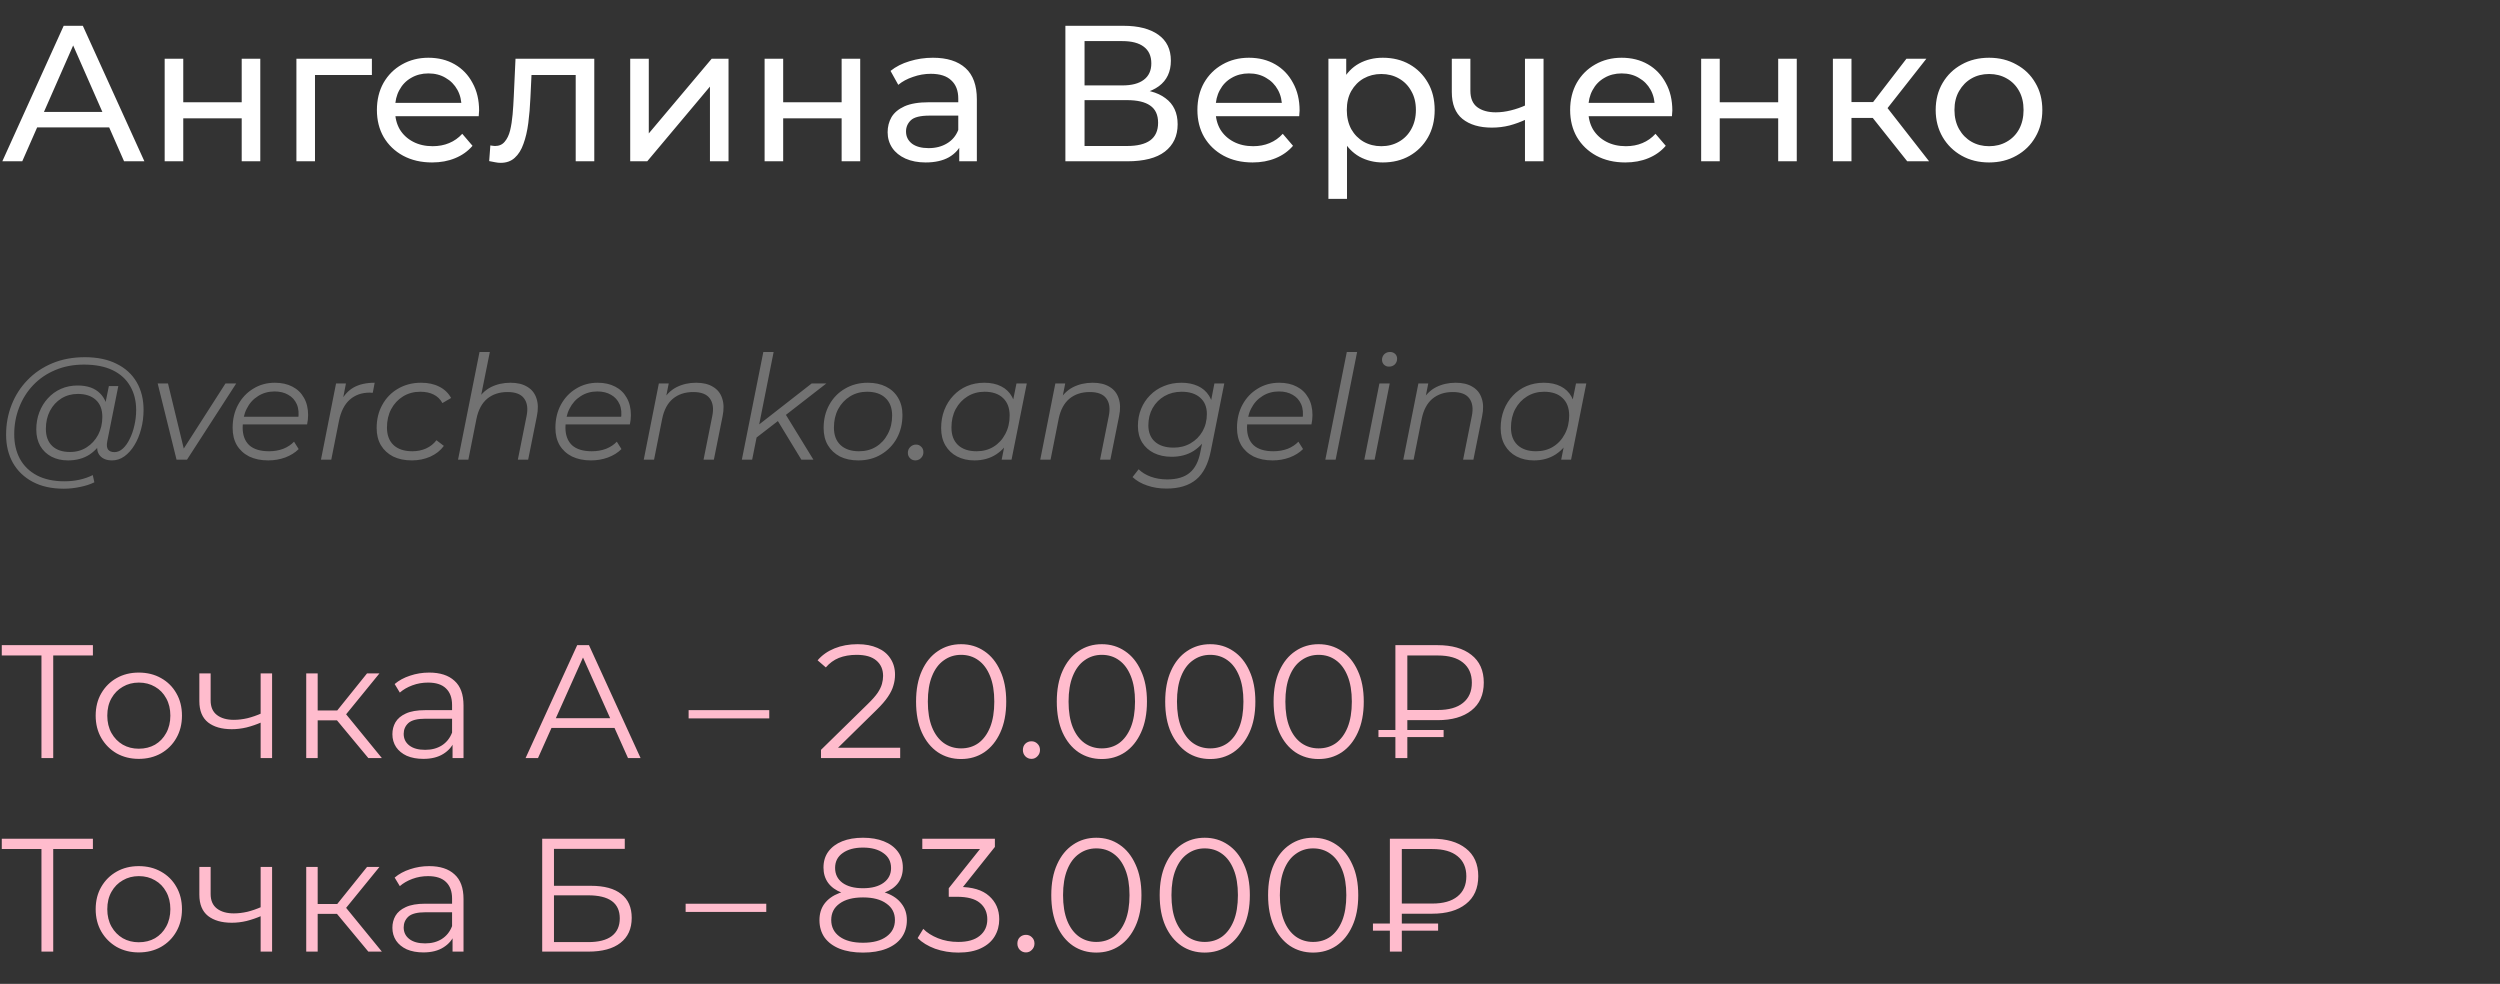 <?xml version="1.0" encoding="UTF-8"?> <svg xmlns="http://www.w3.org/2000/svg" width="310" height="122" viewBox="0 0 310 122" fill="none"><rect x="0" y="0" width="310" height="122" fill="#333333" stroke="none"/><path d="M0.288 20L7.896 3.2H10.272L17.904 20H15.384L8.592 4.544H9.552L2.76 20H0.288ZM3.528 15.8L4.176 13.88H13.632L14.328 15.8H3.528ZM20.419 20V7.28H22.724V12.68H29.971V7.28H32.276V20H29.971V14.672H22.724V20H20.419ZM36.755 20V7.28H46.115V9.296H38.507L39.059 8.768V20H36.755ZM53.576 20.144C52.216 20.144 51.016 19.864 49.976 19.304C48.952 18.744 48.152 17.976 47.576 17C47.016 16.024 46.736 14.904 46.736 13.64C46.736 12.376 47.008 11.256 47.552 10.28C48.112 9.304 48.872 8.544 49.832 8C50.808 7.44 51.904 7.16 53.12 7.16C54.352 7.16 55.44 7.432 56.384 7.976C57.328 8.52 58.064 9.288 58.592 10.28C59.136 11.256 59.408 12.4 59.408 13.712C59.408 13.808 59.4 13.92 59.384 14.048C59.384 14.176 59.376 14.296 59.36 14.408H48.536V12.752H58.16L57.224 13.328C57.24 12.512 57.072 11.784 56.72 11.144C56.368 10.504 55.88 10.008 55.256 9.656C54.648 9.288 53.936 9.104 53.12 9.104C52.32 9.104 51.608 9.288 50.984 9.656C50.36 10.008 49.872 10.512 49.52 11.168C49.168 11.808 48.992 12.544 48.992 13.376V13.76C48.992 14.608 49.184 15.368 49.568 16.04C49.968 16.696 50.52 17.208 51.224 17.576C51.928 17.944 52.736 18.128 53.648 18.128C54.4 18.128 55.08 18 55.688 17.744C56.312 17.488 56.856 17.104 57.32 16.592L58.592 18.08C58.016 18.752 57.296 19.264 56.432 19.616C55.584 19.968 54.632 20.144 53.576 20.144ZM60.659 19.976L60.803 18.032C60.915 18.048 61.019 18.064 61.115 18.08C61.211 18.096 61.299 18.104 61.379 18.104C61.891 18.104 62.291 17.928 62.579 17.576C62.883 17.224 63.107 16.76 63.251 16.184C63.395 15.592 63.499 14.928 63.563 14.192C63.627 13.456 63.675 12.72 63.707 11.984L63.923 7.28H73.691V20H71.387V8.624L71.939 9.296H65.411L65.939 8.6L65.771 12.128C65.723 13.248 65.635 14.296 65.507 15.272C65.379 16.248 65.179 17.104 64.907 17.84C64.651 18.576 64.291 19.152 63.827 19.568C63.379 19.984 62.795 20.192 62.075 20.192C61.867 20.192 61.643 20.168 61.403 20.12C61.179 20.088 60.931 20.04 60.659 19.976ZM78.146 20V7.28H80.45V16.544L88.25 7.28H90.338V20H88.034V10.736L80.258 20H78.146ZM94.81 20V7.28H97.114V12.68H104.362V7.28H106.666V20H104.362V14.672H97.114V20H94.81ZM118.946 20V17.312L118.826 16.808V12.224C118.826 11.248 118.538 10.496 117.962 9.968C117.402 9.424 116.554 9.152 115.418 9.152C114.666 9.152 113.93 9.28 113.21 9.536C112.49 9.776 111.882 10.104 111.386 10.52L110.426 8.792C111.082 8.264 111.866 7.864 112.778 7.592C113.706 7.304 114.674 7.16 115.682 7.16C117.426 7.16 118.77 7.584 119.714 8.432C120.658 9.28 121.13 10.576 121.13 12.32V20H118.946ZM114.77 20.144C113.826 20.144 112.994 19.984 112.274 19.664C111.57 19.344 111.026 18.904 110.642 18.344C110.258 17.768 110.066 17.12 110.066 16.4C110.066 15.712 110.226 15.088 110.546 14.528C110.882 13.968 111.418 13.52 112.154 13.184C112.906 12.848 113.914 12.68 115.178 12.68H119.21V14.336H115.274C114.122 14.336 113.346 14.528 112.946 14.912C112.546 15.296 112.346 15.76 112.346 16.304C112.346 16.928 112.594 17.432 113.09 17.816C113.586 18.184 114.274 18.368 115.154 18.368C116.018 18.368 116.77 18.176 117.41 17.792C118.066 17.408 118.538 16.848 118.826 16.112L119.282 17.696C118.978 18.448 118.442 19.048 117.674 19.496C116.906 19.928 115.938 20.144 114.77 20.144ZM132.108 20V3.2H139.332C141.156 3.2 142.588 3.568 143.628 4.304C144.668 5.04 145.188 6.112 145.188 7.52C145.188 8.896 144.692 9.952 143.7 10.688C142.708 11.408 141.404 11.768 139.788 11.768L140.22 11.048C142.092 11.048 143.524 11.424 144.516 12.176C145.524 12.912 146.028 13.992 146.028 15.416C146.028 16.856 145.5 17.984 144.444 18.8C143.404 19.6 141.852 20 139.788 20H132.108ZM134.484 18.104H139.74C141.02 18.104 141.98 17.872 142.62 17.408C143.276 16.928 143.604 16.2 143.604 15.224C143.604 14.248 143.276 13.536 142.62 13.088C141.98 12.64 141.02 12.416 139.74 12.416H134.484V18.104ZM134.484 10.592H139.164C140.332 10.592 141.22 10.36 141.828 9.896C142.452 9.432 142.764 8.752 142.764 7.856C142.764 6.944 142.452 6.256 141.828 5.792C141.22 5.328 140.332 5.096 139.164 5.096H134.484V10.592ZM155.318 20.144C153.958 20.144 152.758 19.864 151.718 19.304C150.694 18.744 149.894 17.976 149.318 17C148.758 16.024 148.478 14.904 148.478 13.64C148.478 12.376 148.75 11.256 149.294 10.28C149.854 9.304 150.614 8.544 151.574 8C152.55 7.44 153.646 7.16 154.862 7.16C156.094 7.16 157.182 7.432 158.126 7.976C159.07 8.52 159.806 9.288 160.334 10.28C160.878 11.256 161.15 12.4 161.15 13.712C161.15 13.808 161.142 13.92 161.126 14.048C161.126 14.176 161.118 14.296 161.102 14.408H150.278V12.752H159.902L158.966 13.328C158.982 12.512 158.814 11.784 158.462 11.144C158.11 10.504 157.622 10.008 156.998 9.656C156.39 9.288 155.678 9.104 154.862 9.104C154.062 9.104 153.35 9.288 152.726 9.656C152.102 10.008 151.614 10.512 151.262 11.168C150.91 11.808 150.734 12.544 150.734 13.376V13.76C150.734 14.608 150.926 15.368 151.31 16.04C151.71 16.696 152.262 17.208 152.966 17.576C153.67 17.944 154.478 18.128 155.39 18.128C156.142 18.128 156.822 18 157.43 17.744C158.054 17.488 158.598 17.104 159.062 16.592L160.334 18.08C159.758 18.752 159.038 19.264 158.174 19.616C157.326 19.968 156.374 20.144 155.318 20.144ZM171.468 20.144C170.412 20.144 169.444 19.904 168.564 19.424C167.7 18.928 167.004 18.2 166.476 17.24C165.964 16.28 165.708 15.08 165.708 13.64C165.708 12.2 165.956 11 166.452 10.04C166.964 9.08 167.652 8.36 168.516 7.88C169.396 7.4 170.38 7.16 171.468 7.16C172.716 7.16 173.82 7.432 174.78 7.976C175.74 8.52 176.5 9.28 177.06 10.256C177.62 11.216 177.9 12.344 177.9 13.64C177.9 14.936 177.62 16.072 177.06 17.048C176.5 18.024 175.74 18.784 174.78 19.328C173.82 19.872 172.716 20.144 171.468 20.144ZM164.724 24.656V7.28H166.932V10.712L166.788 13.664L167.028 16.616V24.656H164.724ZM171.276 18.128C172.092 18.128 172.82 17.944 173.46 17.576C174.116 17.208 174.628 16.688 174.996 16.016C175.38 15.328 175.572 14.536 175.572 13.64C175.572 12.728 175.38 11.944 174.996 11.288C174.628 10.616 174.116 10.096 173.46 9.728C172.82 9.36 172.092 9.176 171.276 9.176C170.476 9.176 169.748 9.36 169.092 9.728C168.452 10.096 167.94 10.616 167.556 11.288C167.188 11.944 167.004 12.728 167.004 13.64C167.004 14.536 167.188 15.328 167.556 16.016C167.94 16.688 168.452 17.208 169.092 17.576C169.748 17.944 170.476 18.128 171.276 18.128ZM189.264 14.792C188.592 15.112 187.896 15.368 187.176 15.56C186.472 15.736 185.744 15.824 184.992 15.824C183.456 15.824 182.24 15.464 181.344 14.744C180.464 14.024 180.024 12.912 180.024 11.408V7.28H182.328V11.264C182.328 12.176 182.608 12.848 183.168 13.28C183.744 13.712 184.512 13.928 185.472 13.928C186.08 13.928 186.704 13.848 187.344 13.688C188 13.528 188.64 13.304 189.264 13.016V14.792ZM189.096 20V7.28H191.4V20H189.096ZM201.537 20.144C200.177 20.144 198.977 19.864 197.937 19.304C196.913 18.744 196.113 17.976 195.537 17C194.977 16.024 194.697 14.904 194.697 13.64C194.697 12.376 194.969 11.256 195.513 10.28C196.073 9.304 196.833 8.544 197.793 8C198.769 7.44 199.865 7.16 201.081 7.16C202.313 7.16 203.401 7.432 204.345 7.976C205.289 8.52 206.025 9.288 206.553 10.28C207.097 11.256 207.369 12.4 207.369 13.712C207.369 13.808 207.361 13.92 207.345 14.048C207.345 14.176 207.337 14.296 207.321 14.408H196.497V12.752H206.121L205.185 13.328C205.201 12.512 205.033 11.784 204.681 11.144C204.329 10.504 203.841 10.008 203.217 9.656C202.609 9.288 201.897 9.104 201.081 9.104C200.281 9.104 199.569 9.288 198.945 9.656C198.321 10.008 197.833 10.512 197.481 11.168C197.129 11.808 196.953 12.544 196.953 13.376V13.76C196.953 14.608 197.145 15.368 197.529 16.04C197.929 16.696 198.481 17.208 199.185 17.576C199.889 17.944 200.697 18.128 201.609 18.128C202.361 18.128 203.041 18 203.649 17.744C204.273 17.488 204.817 17.104 205.281 16.592L206.553 18.08C205.977 18.752 205.257 19.264 204.393 19.616C203.545 19.968 202.593 20.144 201.537 20.144ZM210.943 20V7.28H213.247V12.68H220.495V7.28H222.799V20H220.495V14.672H213.247V20H210.943ZM236.495 20L231.575 13.808L233.471 12.656L239.207 20H236.495ZM227.279 20V7.28H229.583V20H227.279ZM228.887 14.624V12.656H233.087V14.624H228.887ZM233.663 13.904L231.527 13.616L236.399 7.28H238.871L233.663 13.904ZM246.649 20.144C245.369 20.144 244.233 19.864 243.241 19.304C242.249 18.744 241.465 17.976 240.889 17C240.313 16.008 240.025 14.888 240.025 13.64C240.025 12.376 240.313 11.256 240.889 10.28C241.465 9.304 242.249 8.544 243.241 8C244.233 7.44 245.369 7.16 246.649 7.16C247.913 7.16 249.041 7.44 250.033 8C251.041 8.544 251.825 9.304 252.385 10.28C252.961 11.24 253.249 12.36 253.249 13.64C253.249 14.904 252.961 16.024 252.385 17C251.825 17.976 251.041 18.744 250.033 19.304C249.041 19.864 247.913 20.144 246.649 20.144ZM246.649 18.128C247.465 18.128 248.193 17.944 248.833 17.576C249.489 17.208 250.001 16.688 250.369 16.016C250.737 15.328 250.921 14.536 250.921 13.64C250.921 12.728 250.737 11.944 250.369 11.288C250.001 10.616 249.489 10.096 248.833 9.728C248.193 9.36 247.465 9.176 246.649 9.176C245.833 9.176 245.105 9.36 244.465 9.728C243.825 10.096 243.313 10.616 242.929 11.288C242.545 11.944 242.353 12.728 242.353 13.64C242.353 14.536 242.545 15.328 242.929 16.016C243.313 16.688 243.825 17.208 244.465 17.576C245.105 17.944 245.833 18.128 246.649 18.128Z" fill="white"></path><path d="M7.902 60.6C6.414 60.6 5.136 60.318 4.068 59.754C3 59.19 2.178 58.404 1.602 57.396C1.038 56.388 0.756 55.224 0.756 53.904C0.756 52.596 0.984 51.36 1.44 50.196C1.896 49.032 2.55 48.012 3.402 47.136C4.254 46.248 5.28 45.552 6.48 45.048C7.68 44.544 9.024 44.292 10.512 44.292C12.072 44.292 13.392 44.568 14.472 45.12C15.564 45.66 16.392 46.422 16.956 47.406C17.52 48.378 17.802 49.518 17.802 50.826C17.802 51.654 17.7 52.446 17.496 53.202C17.304 53.946 17.028 54.612 16.668 55.2C16.32 55.776 15.906 56.238 15.426 56.586C14.958 56.922 14.448 57.09 13.896 57.09C13.236 57.09 12.738 56.898 12.402 56.514C12.066 56.13 11.97 55.614 12.114 54.966L12.384 53.67L12.816 52.518L12.942 50.628L13.5 47.874H14.67L13.302 54.714C13.206 55.194 13.242 55.542 13.41 55.758C13.578 55.962 13.836 56.064 14.184 56.064C14.568 56.064 14.922 55.914 15.246 55.614C15.57 55.314 15.852 54.912 16.092 54.408C16.344 53.904 16.536 53.346 16.668 52.734C16.812 52.122 16.884 51.492 16.884 50.844C16.884 49.716 16.638 48.732 16.146 47.892C15.666 47.04 14.946 46.38 13.986 45.912C13.026 45.444 11.832 45.21 10.404 45.21C9.096 45.21 7.908 45.438 6.84 45.894C5.784 46.338 4.878 46.956 4.122 47.748C3.366 48.54 2.784 49.464 2.376 50.52C1.968 51.564 1.764 52.674 1.764 53.85C1.764 55.002 1.998 56.016 2.466 56.892C2.946 57.768 3.648 58.452 4.572 58.944C5.508 59.436 6.648 59.682 7.992 59.682C8.64 59.682 9.264 59.616 9.864 59.484C10.464 59.352 11.01 59.16 11.502 58.908L11.7 59.808C11.184 60.06 10.59 60.252 9.918 60.384C9.258 60.528 8.586 60.6 7.902 60.6ZM8.424 57.09C7.656 57.09 6.972 56.934 6.372 56.622C5.784 56.31 5.322 55.866 4.986 55.29C4.662 54.714 4.5 54.036 4.5 53.256C4.5 52.488 4.626 51.774 4.878 51.114C5.13 50.454 5.484 49.878 5.94 49.386C6.396 48.882 6.936 48.492 7.56 48.216C8.184 47.94 8.874 47.802 9.63 47.802C10.842 47.802 11.772 48.132 12.42 48.792C13.068 49.44 13.398 50.364 13.41 51.564C13.422 52.584 13.23 53.514 12.834 54.354C12.438 55.182 11.868 55.848 11.124 56.352C10.38 56.844 9.48 57.09 8.424 57.09ZM8.676 56.046C9.456 56.046 10.146 55.854 10.746 55.47C11.346 55.086 11.82 54.57 12.168 53.922C12.516 53.262 12.69 52.518 12.69 51.69C12.69 50.778 12.42 50.076 11.88 49.584C11.34 49.092 10.596 48.846 9.648 48.846C8.892 48.846 8.214 49.032 7.614 49.404C7.014 49.776 6.54 50.292 6.192 50.952C5.856 51.6 5.688 52.344 5.688 53.184C5.688 54.096 5.952 54.804 6.48 55.308C7.008 55.8 7.74 56.046 8.676 56.046ZM21.892 57L19.552 47.55H20.83L22.954 56.316H22.342L27.958 47.55H29.29L23.188 57H21.892ZM33.256 57.09C32.356 57.09 31.57 56.928 30.898 56.604C30.238 56.268 29.728 55.8 29.368 55.2C29.02 54.6 28.846 53.886 28.846 53.058C28.846 51.978 29.074 51.018 29.53 50.178C29.986 49.338 30.61 48.678 31.402 48.198C32.194 47.706 33.088 47.46 34.084 47.46C34.924 47.46 35.65 47.622 36.262 47.946C36.874 48.258 37.348 48.714 37.684 49.314C38.032 49.914 38.206 50.634 38.206 51.474C38.206 51.666 38.194 51.864 38.17 52.068C38.146 52.26 38.116 52.446 38.08 52.626H29.782L29.944 51.672H37.486L36.964 52.032C37.084 51.276 37.03 50.64 36.802 50.124C36.574 49.608 36.22 49.218 35.74 48.954C35.272 48.678 34.708 48.54 34.048 48.54C33.28 48.54 32.596 48.732 31.996 49.116C31.396 49.488 30.928 50.01 30.592 50.682C30.256 51.342 30.088 52.116 30.088 53.004C30.088 53.952 30.358 54.684 30.898 55.2C31.45 55.704 32.272 55.956 33.364 55.956C34 55.956 34.588 55.854 35.128 55.65C35.668 55.434 36.112 55.14 36.46 54.768L37.036 55.686C36.592 56.13 36.034 56.478 35.362 56.73C34.702 56.97 34 57.09 33.256 57.09ZM39.799 57L41.671 47.55H42.895L42.355 50.34L42.211 49.854C42.631 49.026 43.183 48.42 43.867 48.036C44.563 47.652 45.427 47.46 46.459 47.46L46.225 48.702C46.165 48.702 46.105 48.702 46.045 48.702C45.997 48.69 45.937 48.684 45.865 48.684C44.857 48.684 44.023 48.978 43.363 49.566C42.715 50.142 42.271 51.018 42.031 52.194L41.077 57H39.799ZM51.079 57.09C50.179 57.09 49.399 56.928 48.739 56.604C48.091 56.268 47.587 55.8 47.227 55.2C46.879 54.6 46.705 53.892 46.705 53.076C46.705 51.996 46.939 51.036 47.407 50.196C47.875 49.344 48.523 48.678 49.351 48.198C50.191 47.706 51.145 47.46 52.213 47.46C53.089 47.46 53.839 47.622 54.463 47.946C55.099 48.258 55.591 48.726 55.939 49.35L54.859 49.98C54.595 49.5 54.229 49.146 53.761 48.918C53.305 48.69 52.753 48.576 52.105 48.576C51.313 48.576 50.605 48.768 49.981 49.152C49.357 49.536 48.865 50.064 48.505 50.736C48.157 51.396 47.983 52.158 47.983 53.022C47.983 53.946 48.253 54.666 48.793 55.182C49.345 55.698 50.125 55.956 51.133 55.956C51.745 55.956 52.309 55.842 52.825 55.614C53.353 55.374 53.785 55.032 54.121 54.588L55.039 55.29C54.631 55.854 54.073 56.298 53.365 56.622C52.657 56.934 51.895 57.09 51.079 57.09ZM63.295 47.46C64.147 47.46 64.843 47.628 65.383 47.964C65.935 48.288 66.313 48.762 66.517 49.386C66.733 50.01 66.751 50.754 66.571 51.618L65.491 57H64.213L65.293 51.6C65.485 50.664 65.383 49.932 64.987 49.404C64.603 48.876 63.919 48.612 62.935 48.612C61.927 48.612 61.087 48.888 60.415 49.44C59.755 49.992 59.311 50.82 59.083 51.924L58.075 57H56.797L59.461 43.644H60.739L59.407 50.268L59.083 49.8C59.539 48.984 60.127 48.39 60.847 48.018C61.579 47.646 62.395 47.46 63.295 47.46ZM73.281 57.09C72.381 57.09 71.595 56.928 70.923 56.604C70.263 56.268 69.753 55.8 69.393 55.2C69.045 54.6 68.871 53.886 68.871 53.058C68.871 51.978 69.099 51.018 69.555 50.178C70.011 49.338 70.635 48.678 71.427 48.198C72.219 47.706 73.113 47.46 74.109 47.46C74.949 47.46 75.675 47.622 76.287 47.946C76.899 48.258 77.373 48.714 77.709 49.314C78.057 49.914 78.231 50.634 78.231 51.474C78.231 51.666 78.219 51.864 78.195 52.068C78.171 52.26 78.141 52.446 78.105 52.626H69.807L69.969 51.672H77.511L76.989 52.032C77.109 51.276 77.055 50.64 76.827 50.124C76.599 49.608 76.245 49.218 75.765 48.954C75.297 48.678 74.733 48.54 74.073 48.54C73.305 48.54 72.621 48.732 72.021 49.116C71.421 49.488 70.953 50.01 70.617 50.682C70.281 51.342 70.113 52.116 70.113 53.004C70.113 53.952 70.383 54.684 70.923 55.2C71.475 55.704 72.297 55.956 73.389 55.956C74.025 55.956 74.613 55.854 75.153 55.65C75.693 55.434 76.137 55.14 76.485 54.768L77.061 55.686C76.617 56.13 76.059 56.478 75.387 56.73C74.727 56.97 74.025 57.09 73.281 57.09ZM86.323 47.46C87.174 47.46 87.871 47.628 88.41 47.964C88.963 48.288 89.341 48.762 89.544 49.386C89.76 50.01 89.778 50.754 89.599 51.618L88.519 57H87.24L88.32 51.6C88.513 50.664 88.41 49.932 88.014 49.404C87.63 48.876 86.947 48.612 85.963 48.612C84.954 48.612 84.115 48.888 83.442 49.44C82.782 49.992 82.338 50.82 82.111 51.924L81.103 57H79.825L81.697 47.55H82.921L82.38 50.268L82.111 49.8C82.567 48.984 83.154 48.39 83.874 48.018C84.606 47.646 85.422 47.46 86.323 47.46ZM93.519 54.48L93.771 52.914L100.647 47.55H102.465L97.299 51.564L96.597 52.104L93.519 54.48ZM91.989 57L94.653 43.644H95.931L93.267 57H91.989ZM99.369 57L96.381 52.086L97.263 51.132L100.863 57H99.369ZM106.431 57.09C105.555 57.09 104.793 56.928 104.145 56.604C103.509 56.268 103.011 55.8 102.651 55.2C102.303 54.6 102.129 53.892 102.129 53.076C102.129 51.996 102.363 51.036 102.831 50.196C103.299 49.344 103.947 48.678 104.775 48.198C105.603 47.706 106.545 47.46 107.601 47.46C108.477 47.46 109.233 47.622 109.869 47.946C110.517 48.27 111.015 48.732 111.363 49.332C111.723 49.932 111.903 50.64 111.903 51.456C111.903 52.536 111.669 53.502 111.201 54.354C110.733 55.194 110.085 55.86 109.257 56.352C108.441 56.844 107.499 57.09 106.431 57.09ZM106.521 55.956C107.313 55.956 108.015 55.77 108.627 55.398C109.251 55.014 109.737 54.486 110.085 53.814C110.445 53.142 110.625 52.38 110.625 51.528C110.625 50.592 110.349 49.866 109.797 49.35C109.257 48.834 108.495 48.576 107.511 48.576C106.731 48.576 106.029 48.768 105.405 49.152C104.781 49.536 104.289 50.064 103.929 50.736C103.581 51.396 103.407 52.158 103.407 53.022C103.407 53.946 103.677 54.666 104.217 55.182C104.769 55.698 105.537 55.956 106.521 55.956ZM113.511 57.09C113.247 57.09 113.025 57 112.845 56.82C112.665 56.64 112.575 56.418 112.575 56.154C112.575 55.854 112.677 55.608 112.881 55.416C113.085 55.224 113.319 55.128 113.583 55.128C113.847 55.128 114.063 55.218 114.231 55.398C114.411 55.566 114.501 55.788 114.501 56.064C114.501 56.268 114.453 56.448 114.357 56.604C114.273 56.748 114.153 56.868 113.997 56.964C113.841 57.048 113.679 57.09 113.511 57.09ZM120.823 57.09C120.019 57.09 119.305 56.928 118.681 56.604C118.057 56.28 117.571 55.818 117.223 55.218C116.875 54.618 116.701 53.904 116.701 53.076C116.701 52.272 116.833 51.528 117.097 50.844C117.361 50.16 117.733 49.566 118.213 49.062C118.693 48.546 119.257 48.15 119.905 47.874C120.565 47.598 121.279 47.46 122.047 47.46C122.875 47.46 123.577 47.61 124.153 47.91C124.729 48.198 125.173 48.624 125.485 49.188C125.797 49.74 125.953 50.412 125.953 51.204C125.953 52.344 125.743 53.358 125.323 54.246C124.903 55.134 124.309 55.83 123.541 56.334C122.773 56.838 121.867 57.09 120.823 57.09ZM121.093 55.956C121.885 55.956 122.587 55.77 123.199 55.398C123.823 55.014 124.309 54.486 124.657 53.814C125.017 53.142 125.197 52.38 125.197 51.528C125.197 50.592 124.921 49.866 124.369 49.35C123.829 48.834 123.067 48.576 122.083 48.576C121.303 48.576 120.601 48.768 119.977 49.152C119.353 49.536 118.861 50.064 118.501 50.736C118.153 51.396 117.979 52.158 117.979 53.022C117.979 53.946 118.249 54.666 118.789 55.182C119.341 55.698 120.109 55.956 121.093 55.956ZM124.207 57L124.747 54.282L125.287 52.374L125.467 50.394L126.043 47.55H127.321L125.431 57H124.207ZM135.489 47.46C136.341 47.46 137.037 47.628 137.577 47.964C138.129 48.288 138.507 48.762 138.711 49.386C138.927 50.01 138.945 50.754 138.765 51.618L137.685 57H136.407L137.487 51.6C137.679 50.664 137.577 49.932 137.181 49.404C136.797 48.876 136.113 48.612 135.129 48.612C134.121 48.612 133.281 48.888 132.609 49.44C131.949 49.992 131.505 50.82 131.277 51.924L130.269 57H128.991L130.863 47.55H132.087L131.547 50.268L131.277 49.8C131.733 48.984 132.321 48.39 133.041 48.018C133.773 47.646 134.589 47.46 135.489 47.46ZM144.647 60.582C143.771 60.582 142.973 60.456 142.253 60.204C141.533 59.964 140.927 59.616 140.435 59.16L141.191 58.188C141.575 58.572 142.073 58.878 142.685 59.106C143.309 59.334 143.993 59.448 144.737 59.448C145.937 59.448 146.867 59.172 147.527 58.62C148.187 58.068 148.625 57.216 148.841 56.064L149.345 53.58L149.831 52.032L150.029 50.412L150.587 47.55H151.811L150.155 55.848C149.831 57.516 149.219 58.722 148.319 59.466C147.419 60.21 146.195 60.582 144.647 60.582ZM145.277 56.64C144.449 56.64 143.717 56.484 143.081 56.172C142.457 55.86 141.971 55.422 141.623 54.858C141.275 54.282 141.101 53.604 141.101 52.824C141.101 52.056 141.233 51.348 141.497 50.7C141.761 50.052 142.133 49.488 142.613 49.008C143.093 48.516 143.663 48.138 144.323 47.874C144.983 47.598 145.709 47.46 146.501 47.46C147.257 47.46 147.929 47.592 148.517 47.856C149.105 48.12 149.567 48.516 149.903 49.044C150.251 49.572 150.425 50.244 150.425 51.06C150.437 52.092 150.233 53.034 149.813 53.886C149.393 54.726 148.799 55.398 148.031 55.902C147.263 56.394 146.345 56.64 145.277 56.64ZM145.529 55.506C146.321 55.506 147.023 55.326 147.635 54.966C148.259 54.606 148.751 54.114 149.111 53.49C149.471 52.854 149.651 52.134 149.651 51.33C149.651 50.466 149.375 49.794 148.823 49.314C148.271 48.822 147.503 48.576 146.519 48.576C145.727 48.576 145.019 48.756 144.395 49.116C143.771 49.476 143.279 49.974 142.919 50.61C142.571 51.234 142.397 51.948 142.397 52.752C142.397 53.616 142.673 54.294 143.225 54.786C143.777 55.266 144.545 55.506 145.529 55.506ZM157.797 57.09C156.897 57.09 156.111 56.928 155.439 56.604C154.779 56.268 154.269 55.8 153.909 55.2C153.561 54.6 153.387 53.886 153.387 53.058C153.387 51.978 153.615 51.018 154.071 50.178C154.527 49.338 155.151 48.678 155.943 48.198C156.735 47.706 157.629 47.46 158.625 47.46C159.465 47.46 160.191 47.622 160.803 47.946C161.415 48.258 161.889 48.714 162.225 49.314C162.573 49.914 162.747 50.634 162.747 51.474C162.747 51.666 162.735 51.864 162.711 52.068C162.687 52.26 162.657 52.446 162.621 52.626H154.323L154.485 51.672H162.027L161.505 52.032C161.625 51.276 161.571 50.64 161.343 50.124C161.115 49.608 160.761 49.218 160.281 48.954C159.813 48.678 159.249 48.54 158.589 48.54C157.821 48.54 157.137 48.732 156.537 49.116C155.937 49.488 155.469 50.01 155.133 50.682C154.797 51.342 154.629 52.116 154.629 53.004C154.629 53.952 154.899 54.684 155.439 55.2C155.991 55.704 156.813 55.956 157.905 55.956C158.541 55.956 159.129 55.854 159.669 55.65C160.209 55.434 160.653 55.14 161.001 54.768L161.577 55.686C161.133 56.13 160.575 56.478 159.903 56.73C159.243 56.97 158.541 57.09 157.797 57.09ZM164.34 57L167.004 43.644H168.282L165.618 57H164.34ZM169.174 57L171.046 47.55H172.324L170.452 57H169.174ZM172.234 45.462C171.982 45.462 171.772 45.378 171.604 45.21C171.448 45.042 171.37 44.844 171.37 44.616C171.37 44.352 171.46 44.124 171.64 43.932C171.832 43.74 172.072 43.644 172.36 43.644C172.612 43.644 172.822 43.722 172.99 43.878C173.158 44.034 173.242 44.232 173.242 44.472C173.242 44.76 173.146 45 172.954 45.192C172.762 45.372 172.522 45.462 172.234 45.462ZM180.506 47.46C181.358 47.46 182.054 47.628 182.594 47.964C183.146 48.288 183.524 48.762 183.728 49.386C183.944 50.01 183.962 50.754 183.782 51.618L182.702 57H181.424L182.504 51.6C182.696 50.664 182.594 49.932 182.198 49.404C181.814 48.876 181.13 48.612 180.146 48.612C179.138 48.612 178.298 48.888 177.626 49.44C176.966 49.992 176.522 50.82 176.294 51.924L175.286 57H174.008L175.88 47.55H177.104L176.564 50.268L176.294 49.8C176.75 48.984 177.338 48.39 178.058 48.018C178.79 47.646 179.606 47.46 180.506 47.46ZM190.204 57.09C189.4 57.09 188.686 56.928 188.062 56.604C187.438 56.28 186.952 55.818 186.604 55.218C186.256 54.618 186.082 53.904 186.082 53.076C186.082 52.272 186.214 51.528 186.478 50.844C186.742 50.16 187.114 49.566 187.594 49.062C188.074 48.546 188.638 48.15 189.286 47.874C189.946 47.598 190.66 47.46 191.428 47.46C192.256 47.46 192.958 47.61 193.534 47.91C194.11 48.198 194.554 48.624 194.866 49.188C195.178 49.74 195.334 50.412 195.334 51.204C195.334 52.344 195.124 53.358 194.704 54.246C194.284 55.134 193.69 55.83 192.922 56.334C192.154 56.838 191.248 57.09 190.204 57.09ZM190.474 55.956C191.266 55.956 191.968 55.77 192.58 55.398C193.204 55.014 193.69 54.486 194.038 53.814C194.398 53.142 194.578 52.38 194.578 51.528C194.578 50.592 194.302 49.866 193.75 49.35C193.21 48.834 192.448 48.576 191.464 48.576C190.684 48.576 189.982 48.768 189.358 49.152C188.734 49.536 188.242 50.064 187.882 50.736C187.534 51.396 187.36 52.158 187.36 53.022C187.36 53.946 187.63 54.666 188.17 55.182C188.722 55.698 189.49 55.956 190.474 55.956ZM193.588 57L194.128 54.282L194.668 52.374L194.848 50.394L195.424 47.55H196.702L194.812 57H193.588Z" fill="#727272"></path><path d="M5.14 94V80.88L5.54 81.28H0.22V80H11.52V81.28H6.22L6.6 80.88V94H5.14ZM17.204 94.1C16.191 94.1 15.277 93.873 14.464 93.42C13.664 92.953 13.031 92.32 12.564 91.52C12.097 90.707 11.864 89.78 11.864 88.74C11.864 87.687 12.097 86.76 12.564 85.96C13.031 85.16 13.664 84.533 14.464 84.08C15.264 83.627 16.177 83.4 17.204 83.4C18.244 83.4 19.164 83.627 19.964 84.08C20.777 84.533 21.411 85.16 21.864 85.96C22.331 86.76 22.564 87.687 22.564 88.74C22.564 89.78 22.331 90.707 21.864 91.52C21.411 92.32 20.777 92.953 19.964 93.42C19.151 93.873 18.231 94.1 17.204 94.1ZM17.204 92.84C17.964 92.84 18.637 92.673 19.224 92.34C19.811 91.993 20.271 91.513 20.604 90.9C20.951 90.273 21.124 89.553 21.124 88.74C21.124 87.913 20.951 87.193 20.604 86.58C20.271 85.967 19.811 85.493 19.224 85.16C18.637 84.813 17.971 84.64 17.224 84.64C16.477 84.64 15.811 84.813 15.224 85.16C14.637 85.493 14.171 85.967 13.824 86.58C13.477 87.193 13.304 87.913 13.304 88.74C13.304 89.553 13.477 90.273 13.824 90.9C14.171 91.513 14.637 91.993 15.224 92.34C15.811 92.673 16.471 92.84 17.204 92.84ZM32.439 89.56C31.826 89.827 31.206 90.04 30.579 90.2C29.966 90.347 29.352 90.42 28.739 90.42C27.499 90.42 26.519 90.14 25.799 89.58C25.079 89.007 24.719 88.127 24.719 86.94V83.5H26.119V86.86C26.119 87.66 26.379 88.26 26.899 88.66C27.419 89.06 28.119 89.26 28.999 89.26C29.532 89.26 30.092 89.193 30.679 89.06C31.266 88.913 31.859 88.707 32.459 88.44L32.439 89.56ZM32.319 94V83.5H33.739V94H32.319ZM45.672 94L41.352 88.8L42.532 88.1L47.352 94H45.672ZM37.972 94V83.5H39.392V94H37.972ZM38.952 89.32V88.1H42.332V89.32H38.952ZM42.652 88.9L41.332 88.7L45.512 83.5H47.052L42.652 88.9ZM56.117 94V91.68L56.057 91.3V87.42C56.057 86.527 55.804 85.84 55.297 85.36C54.804 84.88 54.064 84.64 53.077 84.64C52.397 84.64 51.751 84.753 51.137 84.98C50.524 85.207 50.004 85.507 49.577 85.88L48.937 84.82C49.471 84.367 50.111 84.02 50.857 83.78C51.604 83.527 52.391 83.4 53.217 83.4C54.577 83.4 55.624 83.74 56.357 84.42C57.104 85.087 57.477 86.107 57.477 87.48V94H56.117ZM52.497 94.1C51.711 94.1 51.024 93.973 50.437 93.72C49.864 93.453 49.424 93.093 49.117 92.64C48.811 92.173 48.657 91.64 48.657 91.04C48.657 90.493 48.784 90 49.037 89.56C49.304 89.107 49.731 88.747 50.317 88.48C50.917 88.2 51.717 88.06 52.717 88.06H56.337V89.12H52.757C51.744 89.12 51.037 89.3 50.637 89.66C50.251 90.02 50.057 90.467 50.057 91C50.057 91.6 50.291 92.08 50.757 92.44C51.224 92.8 51.877 92.98 52.717 92.98C53.517 92.98 54.204 92.8 54.777 92.44C55.364 92.067 55.791 91.533 56.057 90.84L56.377 91.82C56.111 92.513 55.644 93.067 54.977 93.48C54.324 93.893 53.497 94.1 52.497 94.1ZM65.172 94L71.572 80H73.032L79.432 94H77.872L71.992 80.86H72.592L66.712 94H65.172ZM67.692 90.26L68.132 89.06H76.272L76.712 90.26H67.692ZM85.389 89.08V88.06H95.389V89.08H85.389ZM101.803 94V92.98L107.623 87.28C108.157 86.76 108.557 86.307 108.823 85.92C109.09 85.52 109.27 85.147 109.363 84.8C109.457 84.453 109.503 84.127 109.503 83.82C109.503 83.007 109.223 82.367 108.663 81.9C108.117 81.433 107.303 81.2 106.223 81.2C105.397 81.2 104.663 81.327 104.023 81.58C103.397 81.833 102.857 82.227 102.403 82.76L101.383 81.88C101.93 81.24 102.63 80.747 103.483 80.4C104.337 80.053 105.29 79.88 106.343 79.88C107.29 79.88 108.11 80.033 108.803 80.34C109.497 80.633 110.03 81.067 110.403 81.64C110.79 82.213 110.983 82.887 110.983 83.66C110.983 84.113 110.917 84.56 110.783 85C110.663 85.44 110.437 85.907 110.103 86.4C109.783 86.88 109.31 87.427 108.683 88.04L103.343 93.28L102.943 92.72H111.623V94H101.803ZM119.172 94.12C118.092 94.12 117.132 93.84 116.292 93.28C115.452 92.707 114.792 91.893 114.312 90.84C113.832 89.773 113.592 88.493 113.592 87C113.592 85.507 113.832 84.233 114.312 83.18C114.792 82.113 115.452 81.3 116.292 80.74C117.132 80.167 118.092 79.88 119.172 79.88C120.252 79.88 121.212 80.167 122.052 80.74C122.892 81.3 123.552 82.113 124.032 83.18C124.525 84.233 124.772 85.507 124.772 87C124.772 88.493 124.525 89.773 124.032 90.84C123.552 91.893 122.892 92.707 122.052 93.28C121.212 93.84 120.252 94.12 119.172 94.12ZM119.172 92.8C119.998 92.8 120.718 92.58 121.332 92.14C121.945 91.687 122.425 91.033 122.772 90.18C123.118 89.313 123.292 88.253 123.292 87C123.292 85.747 123.118 84.693 122.772 83.84C122.425 82.973 121.945 82.32 121.332 81.88C120.718 81.427 119.998 81.2 119.172 81.2C118.372 81.2 117.658 81.427 117.032 81.88C116.405 82.32 115.918 82.973 115.572 83.84C115.225 84.693 115.052 85.747 115.052 87C115.052 88.253 115.225 89.313 115.572 90.18C115.918 91.033 116.405 91.687 117.032 92.14C117.658 92.58 118.372 92.8 119.172 92.8ZM127.899 94.1C127.606 94.1 127.352 93.993 127.139 93.78C126.939 93.567 126.839 93.307 126.839 93C126.839 92.68 126.939 92.42 127.139 92.22C127.352 92.02 127.606 91.92 127.899 91.92C128.192 91.92 128.439 92.02 128.639 92.22C128.852 92.42 128.959 92.68 128.959 93C128.959 93.307 128.852 93.567 128.639 93.78C128.439 93.993 128.192 94.1 127.899 94.1ZM136.622 94.12C135.542 94.12 134.582 93.84 133.742 93.28C132.902 92.707 132.242 91.893 131.762 90.84C131.282 89.773 131.042 88.493 131.042 87C131.042 85.507 131.282 84.233 131.762 83.18C132.242 82.113 132.902 81.3 133.742 80.74C134.582 80.167 135.542 79.88 136.622 79.88C137.702 79.88 138.662 80.167 139.502 80.74C140.342 81.3 141.002 82.113 141.482 83.18C141.976 84.233 142.222 85.507 142.222 87C142.222 88.493 141.976 89.773 141.482 90.84C141.002 91.893 140.342 92.707 139.502 93.28C138.662 93.84 137.702 94.12 136.622 94.12ZM136.622 92.8C137.449 92.8 138.169 92.58 138.782 92.14C139.396 91.687 139.876 91.033 140.222 90.18C140.569 89.313 140.742 88.253 140.742 87C140.742 85.747 140.569 84.693 140.222 83.84C139.876 82.973 139.396 82.32 138.782 81.88C138.169 81.427 137.449 81.2 136.622 81.2C135.822 81.2 135.109 81.427 134.482 81.88C133.856 82.32 133.369 82.973 133.022 83.84C132.676 84.693 132.502 85.747 132.502 87C132.502 88.253 132.676 89.313 133.022 90.18C133.369 91.033 133.856 91.687 134.482 92.14C135.109 92.58 135.822 92.8 136.622 92.8ZM150.065 94.12C148.985 94.12 148.025 93.84 147.185 93.28C146.345 92.707 145.685 91.893 145.205 90.84C144.725 89.773 144.485 88.493 144.485 87C144.485 85.507 144.725 84.233 145.205 83.18C145.685 82.113 146.345 81.3 147.185 80.74C148.025 80.167 148.985 79.88 150.065 79.88C151.145 79.88 152.105 80.167 152.945 80.74C153.785 81.3 154.445 82.113 154.925 83.18C155.418 84.233 155.665 85.507 155.665 87C155.665 88.493 155.418 89.773 154.925 90.84C154.445 91.893 153.785 92.707 152.945 93.28C152.105 93.84 151.145 94.12 150.065 94.12ZM150.065 92.8C150.891 92.8 151.611 92.58 152.225 92.14C152.838 91.687 153.318 91.033 153.665 90.18C154.011 89.313 154.185 88.253 154.185 87C154.185 85.747 154.011 84.693 153.665 83.84C153.318 82.973 152.838 82.32 152.225 81.88C151.611 81.427 150.891 81.2 150.065 81.2C149.265 81.2 148.551 81.427 147.925 81.88C147.298 82.32 146.811 82.973 146.465 83.84C146.118 84.693 145.945 85.747 145.945 87C145.945 88.253 146.118 89.313 146.465 90.18C146.811 91.033 147.298 91.687 147.925 92.14C148.551 92.58 149.265 92.8 150.065 92.8ZM163.507 94.12C162.427 94.12 161.467 93.84 160.627 93.28C159.787 92.707 159.127 91.893 158.647 90.84C158.167 89.773 157.927 88.493 157.927 87C157.927 85.507 158.167 84.233 158.647 83.18C159.127 82.113 159.787 81.3 160.627 80.74C161.467 80.167 162.427 79.88 163.507 79.88C164.587 79.88 165.547 80.167 166.387 80.74C167.227 81.3 167.887 82.113 168.367 83.18C168.86 84.233 169.107 85.507 169.107 87C169.107 88.493 168.86 89.773 168.367 90.84C167.887 91.893 167.227 92.707 166.387 93.28C165.547 93.84 164.587 94.12 163.507 94.12ZM163.507 92.8C164.333 92.8 165.053 92.58 165.667 92.14C166.28 91.687 166.76 91.033 167.107 90.18C167.453 89.313 167.627 88.253 167.627 87C167.627 85.747 167.453 84.693 167.107 83.84C166.76 82.973 166.28 82.32 165.667 81.88C165.053 81.427 164.333 81.2 163.507 81.2C162.707 81.2 161.993 81.427 161.367 81.88C160.74 82.32 160.253 82.973 159.907 83.84C159.56 84.693 159.387 85.747 159.387 87C159.387 88.253 159.56 89.313 159.907 90.18C160.253 91.033 160.74 91.687 161.367 92.14C161.993 92.58 162.707 92.8 163.507 92.8ZM173.029 94V80H178.269C180.042 80 181.436 80.4 182.449 81.2C183.476 82 183.989 83.147 183.989 84.64C183.989 86.147 183.476 87.3 182.449 88.1C181.436 88.9 180.042 89.3 178.269 89.3H173.849L174.509 88.6V94H173.029ZM174.509 88.72L173.849 88.04H178.289C179.649 88.04 180.689 87.747 181.409 87.16C182.142 86.573 182.509 85.74 182.509 84.66C182.509 83.58 182.142 82.747 181.409 82.16C180.689 81.573 179.649 81.28 178.289 81.28H173.849L174.509 80.58V88.72ZM170.929 91.4V90.52H179.009V91.4H170.929ZM5.14 118V104.88L5.54 105.28H0.22V104H11.52V105.28H6.22L6.6 104.88V118H5.14ZM17.204 118.1C16.191 118.1 15.277 117.873 14.464 117.42C13.664 116.953 13.031 116.32 12.564 115.52C12.097 114.707 11.864 113.78 11.864 112.74C11.864 111.687 12.097 110.76 12.564 109.96C13.031 109.16 13.664 108.533 14.464 108.08C15.264 107.627 16.177 107.4 17.204 107.4C18.244 107.4 19.164 107.627 19.964 108.08C20.777 108.533 21.411 109.16 21.864 109.96C22.331 110.76 22.564 111.687 22.564 112.74C22.564 113.78 22.331 114.707 21.864 115.52C21.411 116.32 20.777 116.953 19.964 117.42C19.151 117.873 18.231 118.1 17.204 118.1ZM17.204 116.84C17.964 116.84 18.637 116.673 19.224 116.34C19.811 115.993 20.271 115.513 20.604 114.9C20.951 114.273 21.124 113.553 21.124 112.74C21.124 111.913 20.951 111.193 20.604 110.58C20.271 109.967 19.811 109.493 19.224 109.16C18.637 108.813 17.971 108.64 17.224 108.64C16.477 108.64 15.811 108.813 15.224 109.16C14.637 109.493 14.171 109.967 13.824 110.58C13.477 111.193 13.304 111.913 13.304 112.74C13.304 113.553 13.477 114.273 13.824 114.9C14.171 115.513 14.637 115.993 15.224 116.34C15.811 116.673 16.471 116.84 17.204 116.84ZM32.439 113.56C31.826 113.827 31.206 114.04 30.579 114.2C29.966 114.347 29.352 114.42 28.739 114.42C27.499 114.42 26.519 114.14 25.799 113.58C25.079 113.007 24.719 112.127 24.719 110.94V107.5H26.119V110.86C26.119 111.66 26.379 112.26 26.899 112.66C27.419 113.06 28.119 113.26 28.999 113.26C29.532 113.26 30.092 113.193 30.679 113.06C31.266 112.913 31.859 112.707 32.459 112.44L32.439 113.56ZM32.319 118V107.5H33.739V118H32.319ZM45.672 118L41.352 112.8L42.532 112.1L47.352 118H45.672ZM37.972 118V107.5H39.392V118H37.972ZM38.952 113.32V112.1H42.332V113.32H38.952ZM42.652 112.9L41.332 112.7L45.512 107.5H47.052L42.652 112.9ZM56.117 118V115.68L56.057 115.3V111.42C56.057 110.527 55.804 109.84 55.297 109.36C54.804 108.88 54.064 108.64 53.077 108.64C52.397 108.64 51.751 108.753 51.137 108.98C50.524 109.207 50.004 109.507 49.577 109.88L48.937 108.82C49.471 108.367 50.111 108.02 50.857 107.78C51.604 107.527 52.391 107.4 53.217 107.4C54.577 107.4 55.624 107.74 56.357 108.42C57.104 109.087 57.477 110.107 57.477 111.48V118H56.117ZM52.497 118.1C51.711 118.1 51.024 117.973 50.437 117.72C49.864 117.453 49.424 117.093 49.117 116.64C48.811 116.173 48.657 115.64 48.657 115.04C48.657 114.493 48.784 114 49.037 113.56C49.304 113.107 49.731 112.747 50.317 112.48C50.917 112.2 51.717 112.06 52.717 112.06H56.337V113.12H52.757C51.744 113.12 51.037 113.3 50.637 113.66C50.251 114.02 50.057 114.467 50.057 115C50.057 115.6 50.291 116.08 50.757 116.44C51.224 116.8 51.877 116.98 52.717 116.98C53.517 116.98 54.204 116.8 54.777 116.44C55.364 116.067 55.791 115.533 56.057 114.84L56.377 115.82C56.111 116.513 55.644 117.067 54.977 117.48C54.324 117.893 53.497 118.1 52.497 118.1ZM67.232 118V104H77.472V105.26H68.692V109.84H73.272C74.925 109.84 76.178 110.18 77.032 110.86C77.898 111.527 78.332 112.513 78.332 113.82C78.332 115.167 77.865 116.2 76.932 116.92C76.012 117.64 74.685 118 72.952 118H67.232ZM68.692 116.82H72.932C74.225 116.82 75.198 116.573 75.852 116.08C76.519 115.573 76.852 114.84 76.852 113.88C76.852 111.973 75.545 111.02 72.932 111.02H68.692V116.82ZM85.018 113.08V112.06H95.018V113.08H85.018ZM107.012 118.12C105.892 118.12 104.926 117.96 104.112 117.64C103.312 117.32 102.692 116.86 102.252 116.26C101.826 115.647 101.612 114.927 101.612 114.1C101.612 113.3 101.819 112.62 102.232 112.06C102.659 111.487 103.272 111.047 104.072 110.74C104.886 110.433 105.866 110.28 107.012 110.28C108.146 110.28 109.119 110.433 109.932 110.74C110.746 111.047 111.366 111.487 111.792 112.06C112.232 112.62 112.452 113.3 112.452 114.1C112.452 114.927 112.232 115.647 111.792 116.26C111.352 116.86 110.726 117.32 109.912 117.64C109.099 117.96 108.132 118.12 107.012 118.12ZM107.012 116.9C108.252 116.9 109.219 116.647 109.912 116.14C110.619 115.633 110.972 114.947 110.972 114.08C110.972 113.213 110.619 112.533 109.912 112.04C109.219 111.533 108.252 111.28 107.012 111.28C105.772 111.28 104.806 111.533 104.112 112.04C103.419 112.533 103.072 113.213 103.072 114.08C103.072 114.947 103.419 115.633 104.112 116.14C104.806 116.647 105.772 116.9 107.012 116.9ZM107.012 111.1C105.972 111.1 105.086 110.96 104.352 110.68C103.632 110.4 103.079 110 102.692 109.48C102.306 108.947 102.112 108.313 102.112 107.58C102.112 106.807 102.312 106.147 102.712 105.6C103.126 105.04 103.699 104.613 104.432 104.32C105.166 104.027 106.026 103.88 107.012 103.88C107.999 103.88 108.859 104.027 109.592 104.32C110.339 104.613 110.919 105.04 111.332 105.6C111.746 106.147 111.952 106.807 111.952 107.58C111.952 108.313 111.759 108.947 111.372 109.48C110.986 110 110.419 110.4 109.672 110.68C108.939 110.96 108.052 111.1 107.012 111.1ZM107.012 110.14C108.106 110.14 108.959 109.913 109.572 109.46C110.186 109.007 110.492 108.4 110.492 107.64C110.492 106.84 110.172 106.22 109.532 105.78C108.906 105.327 108.066 105.1 107.012 105.1C105.959 105.1 105.119 105.327 104.492 105.78C103.866 106.22 103.552 106.833 103.552 107.62C103.552 108.393 103.852 109.007 104.452 109.46C105.066 109.913 105.919 110.14 107.012 110.14ZM118.826 118.12C117.813 118.12 116.853 117.96 115.946 117.64C115.053 117.307 114.333 116.867 113.786 116.32L114.486 115.18C114.94 115.647 115.546 116.033 116.306 116.34C117.08 116.647 117.92 116.8 118.826 116.8C119.986 116.8 120.873 116.547 121.486 116.04C122.113 115.533 122.426 114.853 122.426 114C122.426 113.147 122.12 112.467 121.506 111.96C120.906 111.453 119.953 111.2 118.646 111.2H117.646V110.14L121.966 104.72L122.166 105.28H114.366V104H123.366V105.02L119.046 110.44L118.346 109.98H118.886C120.566 109.98 121.82 110.353 122.646 111.1C123.486 111.847 123.906 112.807 123.906 113.98C123.906 114.767 123.72 115.473 123.346 116.1C122.973 116.727 122.406 117.22 121.646 117.58C120.9 117.94 119.96 118.12 118.826 118.12ZM127.215 118.1C126.922 118.1 126.669 117.993 126.455 117.78C126.255 117.567 126.155 117.307 126.155 117C126.155 116.68 126.255 116.42 126.455 116.22C126.669 116.02 126.922 115.92 127.215 115.92C127.509 115.92 127.755 116.02 127.955 116.22C128.169 116.42 128.275 116.68 128.275 117C128.275 117.307 128.169 117.567 127.955 117.78C127.755 117.993 127.509 118.1 127.215 118.1ZM135.939 118.12C134.859 118.12 133.899 117.84 133.059 117.28C132.219 116.707 131.559 115.893 131.079 114.84C130.599 113.773 130.359 112.493 130.359 111C130.359 109.507 130.599 108.233 131.079 107.18C131.559 106.113 132.219 105.3 133.059 104.74C133.899 104.167 134.859 103.88 135.939 103.88C137.019 103.88 137.979 104.167 138.819 104.74C139.659 105.3 140.319 106.113 140.799 107.18C141.292 108.233 141.539 109.507 141.539 111C141.539 112.493 141.292 113.773 140.799 114.84C140.319 115.893 139.659 116.707 138.819 117.28C137.979 117.84 137.019 118.12 135.939 118.12ZM135.939 116.8C136.765 116.8 137.485 116.58 138.099 116.14C138.712 115.687 139.192 115.033 139.539 114.18C139.885 113.313 140.059 112.253 140.059 111C140.059 109.747 139.885 108.693 139.539 107.84C139.192 106.973 138.712 106.32 138.099 105.88C137.485 105.427 136.765 105.2 135.939 105.2C135.139 105.2 134.425 105.427 133.799 105.88C133.172 106.32 132.685 106.973 132.339 107.84C131.992 108.693 131.819 109.747 131.819 111C131.819 112.253 131.992 113.313 132.339 114.18C132.685 115.033 133.172 115.687 133.799 116.14C134.425 116.58 135.139 116.8 135.939 116.8ZM149.381 118.12C148.301 118.12 147.341 117.84 146.501 117.28C145.661 116.707 145.001 115.893 144.521 114.84C144.041 113.773 143.801 112.493 143.801 111C143.801 109.507 144.041 108.233 144.521 107.18C145.001 106.113 145.661 105.3 146.501 104.74C147.341 104.167 148.301 103.88 149.381 103.88C150.461 103.88 151.421 104.167 152.261 104.74C153.101 105.3 153.761 106.113 154.241 107.18C154.734 108.233 154.981 109.507 154.981 111C154.981 112.493 154.734 113.773 154.241 114.84C153.761 115.893 153.101 116.707 152.261 117.28C151.421 117.84 150.461 118.12 149.381 118.12ZM149.381 116.8C150.208 116.8 150.928 116.58 151.541 116.14C152.154 115.687 152.634 115.033 152.981 114.18C153.328 113.313 153.501 112.253 153.501 111C153.501 109.747 153.328 108.693 152.981 107.84C152.634 106.973 152.154 106.32 151.541 105.88C150.928 105.427 150.208 105.2 149.381 105.2C148.581 105.2 147.868 105.427 147.241 105.88C146.614 106.32 146.128 106.973 145.781 107.84C145.434 108.693 145.261 109.747 145.261 111C145.261 112.253 145.434 113.313 145.781 114.18C146.128 115.033 146.614 115.687 147.241 116.14C147.868 116.58 148.581 116.8 149.381 116.8ZM162.823 118.12C161.743 118.12 160.783 117.84 159.943 117.28C159.103 116.707 158.443 115.893 157.963 114.84C157.483 113.773 157.243 112.493 157.243 111C157.243 109.507 157.483 108.233 157.963 107.18C158.443 106.113 159.103 105.3 159.943 104.74C160.783 104.167 161.743 103.88 162.823 103.88C163.903 103.88 164.863 104.167 165.703 104.74C166.543 105.3 167.203 106.113 167.683 107.18C168.176 108.233 168.423 109.507 168.423 111C168.423 112.493 168.176 113.773 167.683 114.84C167.203 115.893 166.543 116.707 165.703 117.28C164.863 117.84 163.903 118.12 162.823 118.12ZM162.823 116.8C163.65 116.8 164.37 116.58 164.983 116.14C165.596 115.687 166.076 115.033 166.423 114.18C166.77 113.313 166.943 112.253 166.943 111C166.943 109.747 166.77 108.693 166.423 107.84C166.076 106.973 165.596 106.32 164.983 105.88C164.37 105.427 163.65 105.2 162.823 105.2C162.023 105.2 161.31 105.427 160.683 105.88C160.056 106.32 159.57 106.973 159.223 107.84C158.876 108.693 158.703 109.747 158.703 111C158.703 112.253 158.876 113.313 159.223 114.18C159.57 115.033 160.056 115.687 160.683 116.14C161.31 116.58 162.023 116.8 162.823 116.8ZM172.345 118V104H177.585C179.359 104 180.752 104.4 181.765 105.2C182.792 106 183.305 107.147 183.305 108.64C183.305 110.147 182.792 111.3 181.765 112.1C180.752 112.9 179.359 113.3 177.585 113.3H173.165L173.825 112.6V118H172.345ZM173.825 112.72L173.165 112.04H177.605C178.965 112.04 180.005 111.747 180.725 111.16C181.459 110.573 181.825 109.74 181.825 108.66C181.825 107.58 181.459 106.747 180.725 106.16C180.005 105.573 178.965 105.28 177.605 105.28H173.165L173.825 104.58V112.72ZM170.245 115.4V114.52H178.325V115.4H170.245Z" fill="#FFBCCD"></path></svg> 